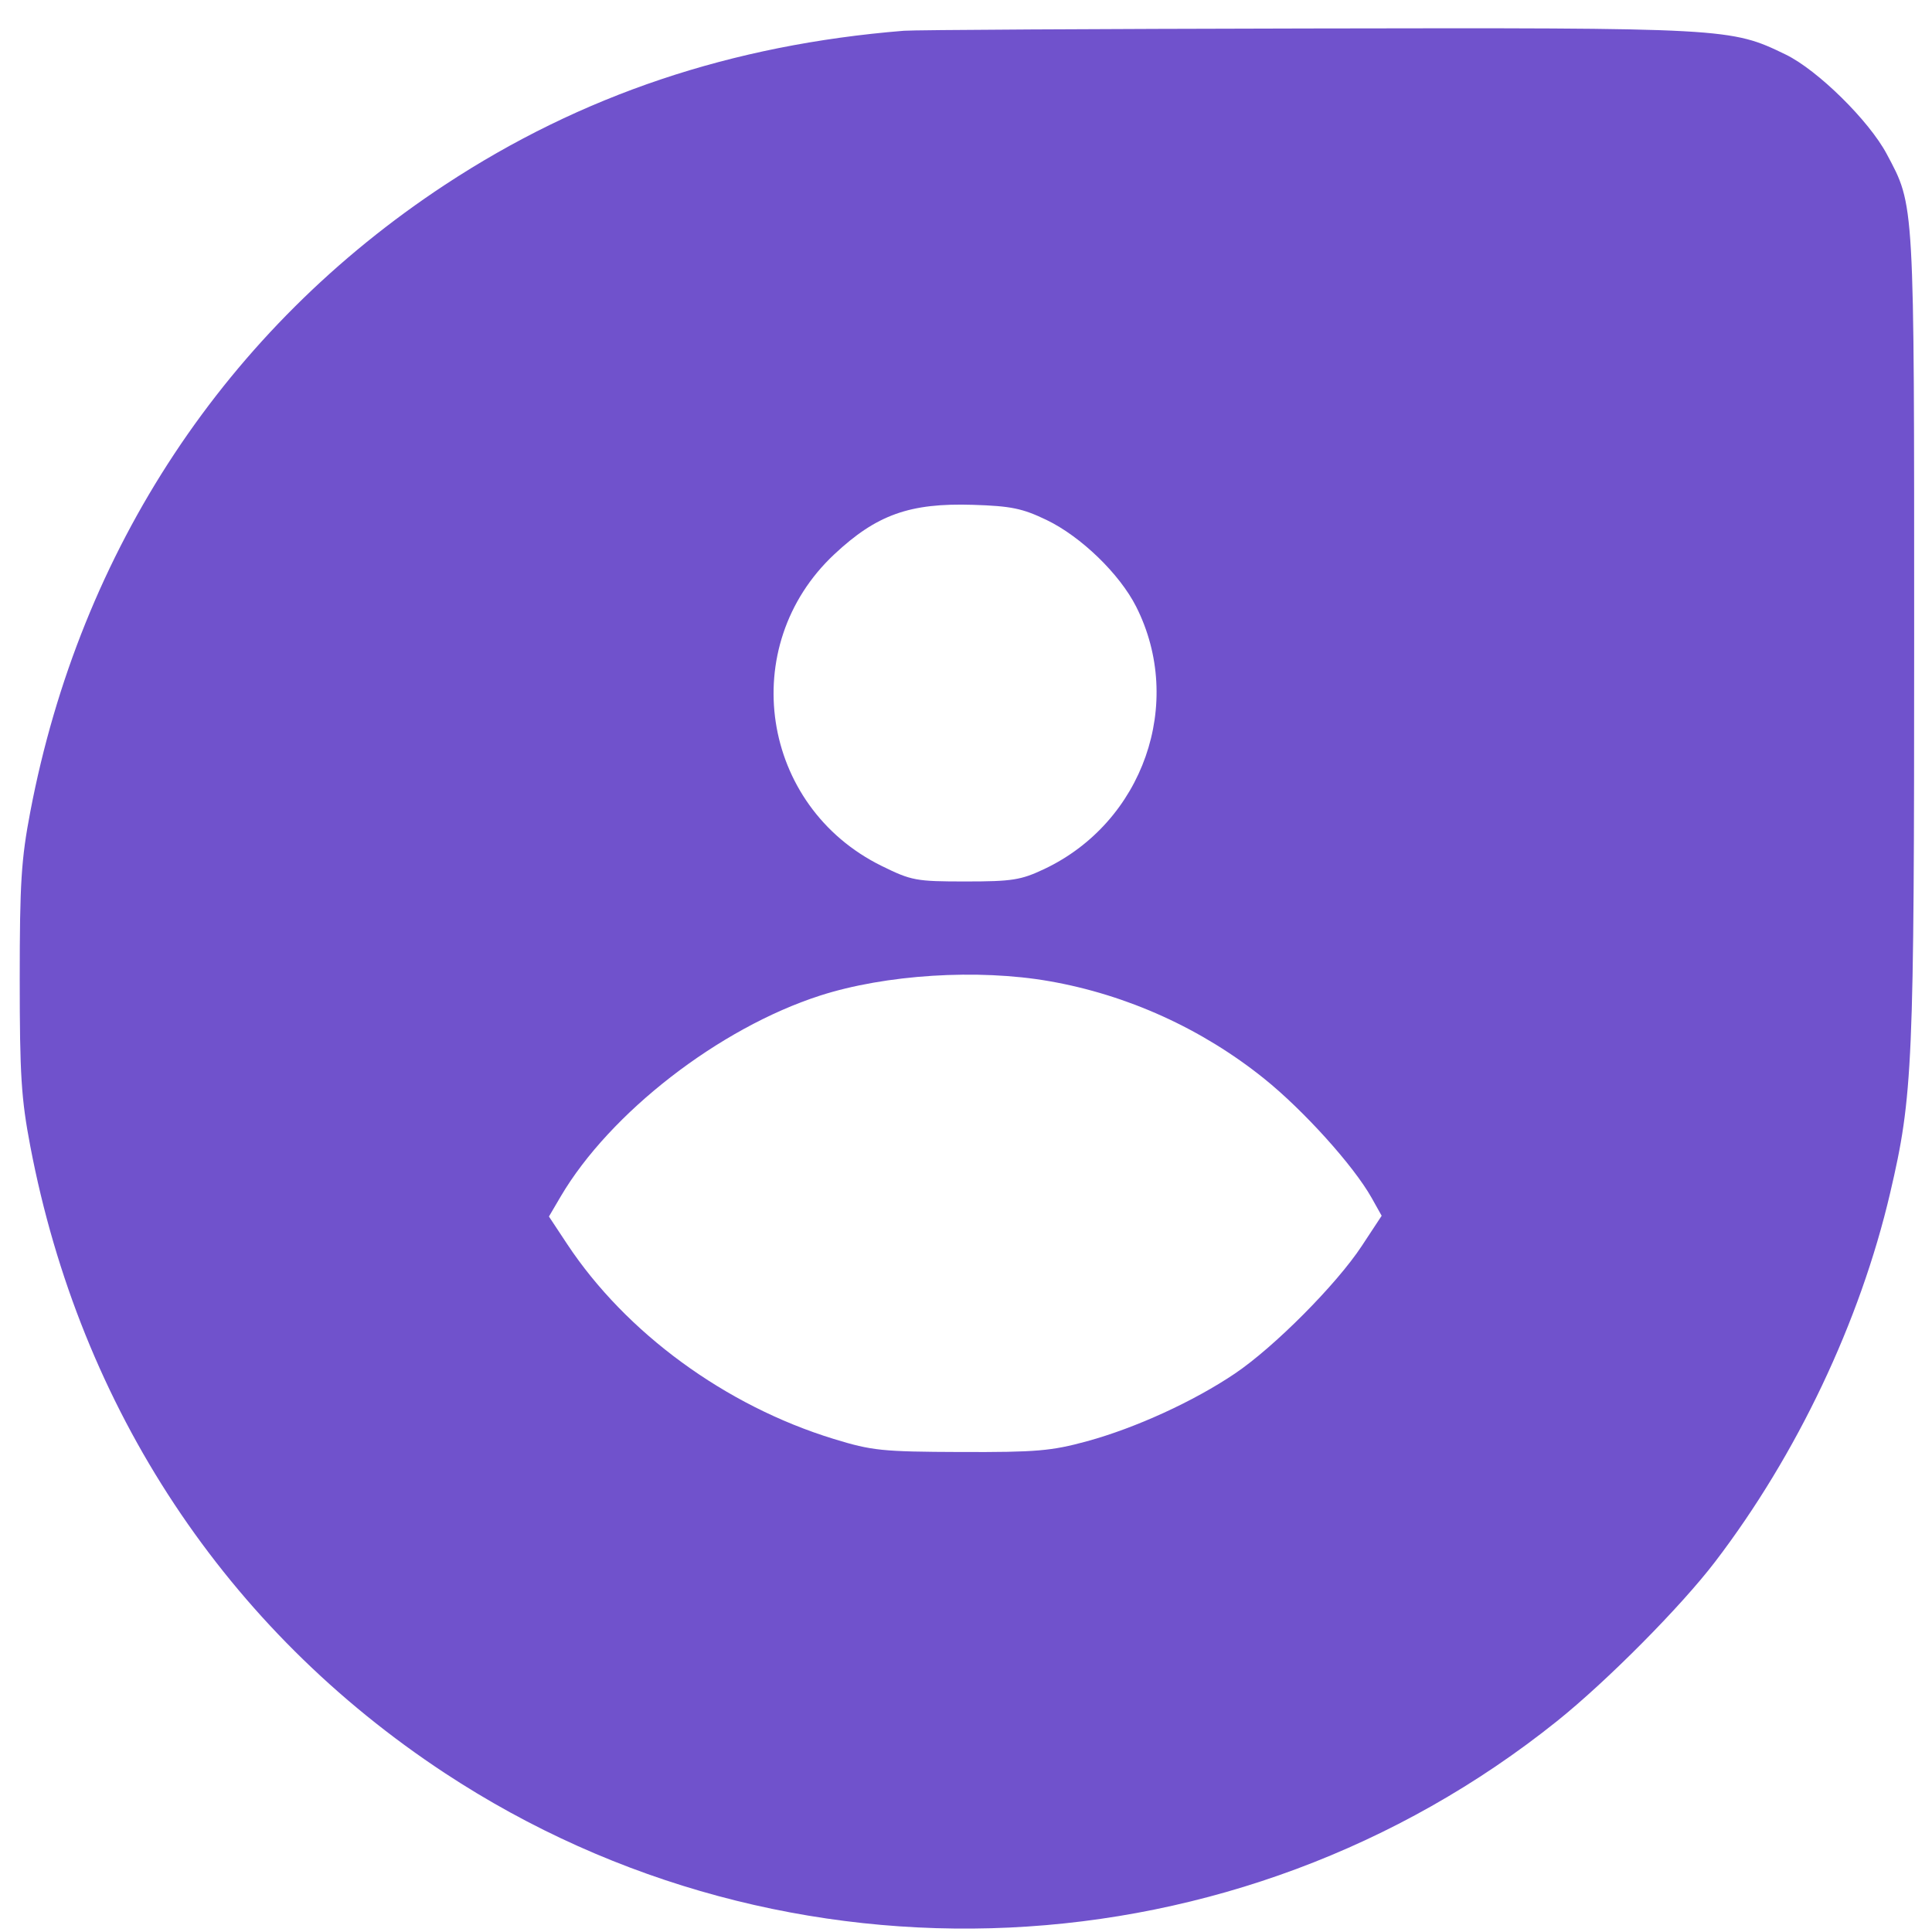 <?xml version='1.0' encoding='ASCII' standalone='yes'?>
<svg xmlns="http://www.w3.org/2000/svg" width="100" height="100" viewBox="0 0 60 61" fill="none">
<path fill-rule="evenodd" clip-rule="evenodd" d="M28.038 0.971C22.592 1.412 17.854 3.003 13.552 5.833C6.64 10.382 2.036 17.342 0.457 25.627C0.17 27.129 0.123 27.886 0.123 30.91C0.123 33.934 0.17 34.691 0.457 36.193C2.036 44.479 6.64 51.438 13.552 55.987C24.347 63.091 38.571 62.425 48.658 54.344C50.238 53.078 52.569 50.729 53.653 49.309C56.237 45.926 58.23 41.728 59.178 37.669C59.897 34.593 59.937 33.657 59.937 20.12C59.937 6.236 59.953 6.519 59.071 4.863C58.51 3.808 56.889 2.213 55.882 1.723C54.147 0.88 54.042 0.875 40.798 0.899C34.11 0.912 28.368 0.944 28.038 0.971ZM32.541 16.416C33.626 16.937 34.848 18.118 35.371 19.151C36.914 22.198 35.595 25.963 32.466 27.441C31.733 27.787 31.456 27.831 29.987 27.831C28.423 27.831 28.279 27.805 27.336 27.34C23.511 25.458 22.744 20.4 25.843 17.5C27.178 16.25 28.225 15.877 30.215 15.939C31.421 15.977 31.779 16.05 32.541 16.416ZM32.634 30.98C35.093 31.41 37.453 32.48 39.412 34.055C40.664 35.061 42.237 36.806 42.807 37.82L43.124 38.386L42.495 39.341C41.693 40.559 39.727 42.535 38.489 43.369C37.184 44.249 35.351 45.087 33.818 45.506C32.694 45.813 32.218 45.853 29.839 45.845C27.347 45.836 27.035 45.804 25.819 45.431C22.406 44.384 19.263 42.085 17.406 39.278L16.832 38.41L17.204 37.776C18.759 35.134 22.206 32.463 25.387 31.436C27.457 30.768 30.373 30.584 32.634 30.98Z" fill="#7052CC"/>
</svg>
